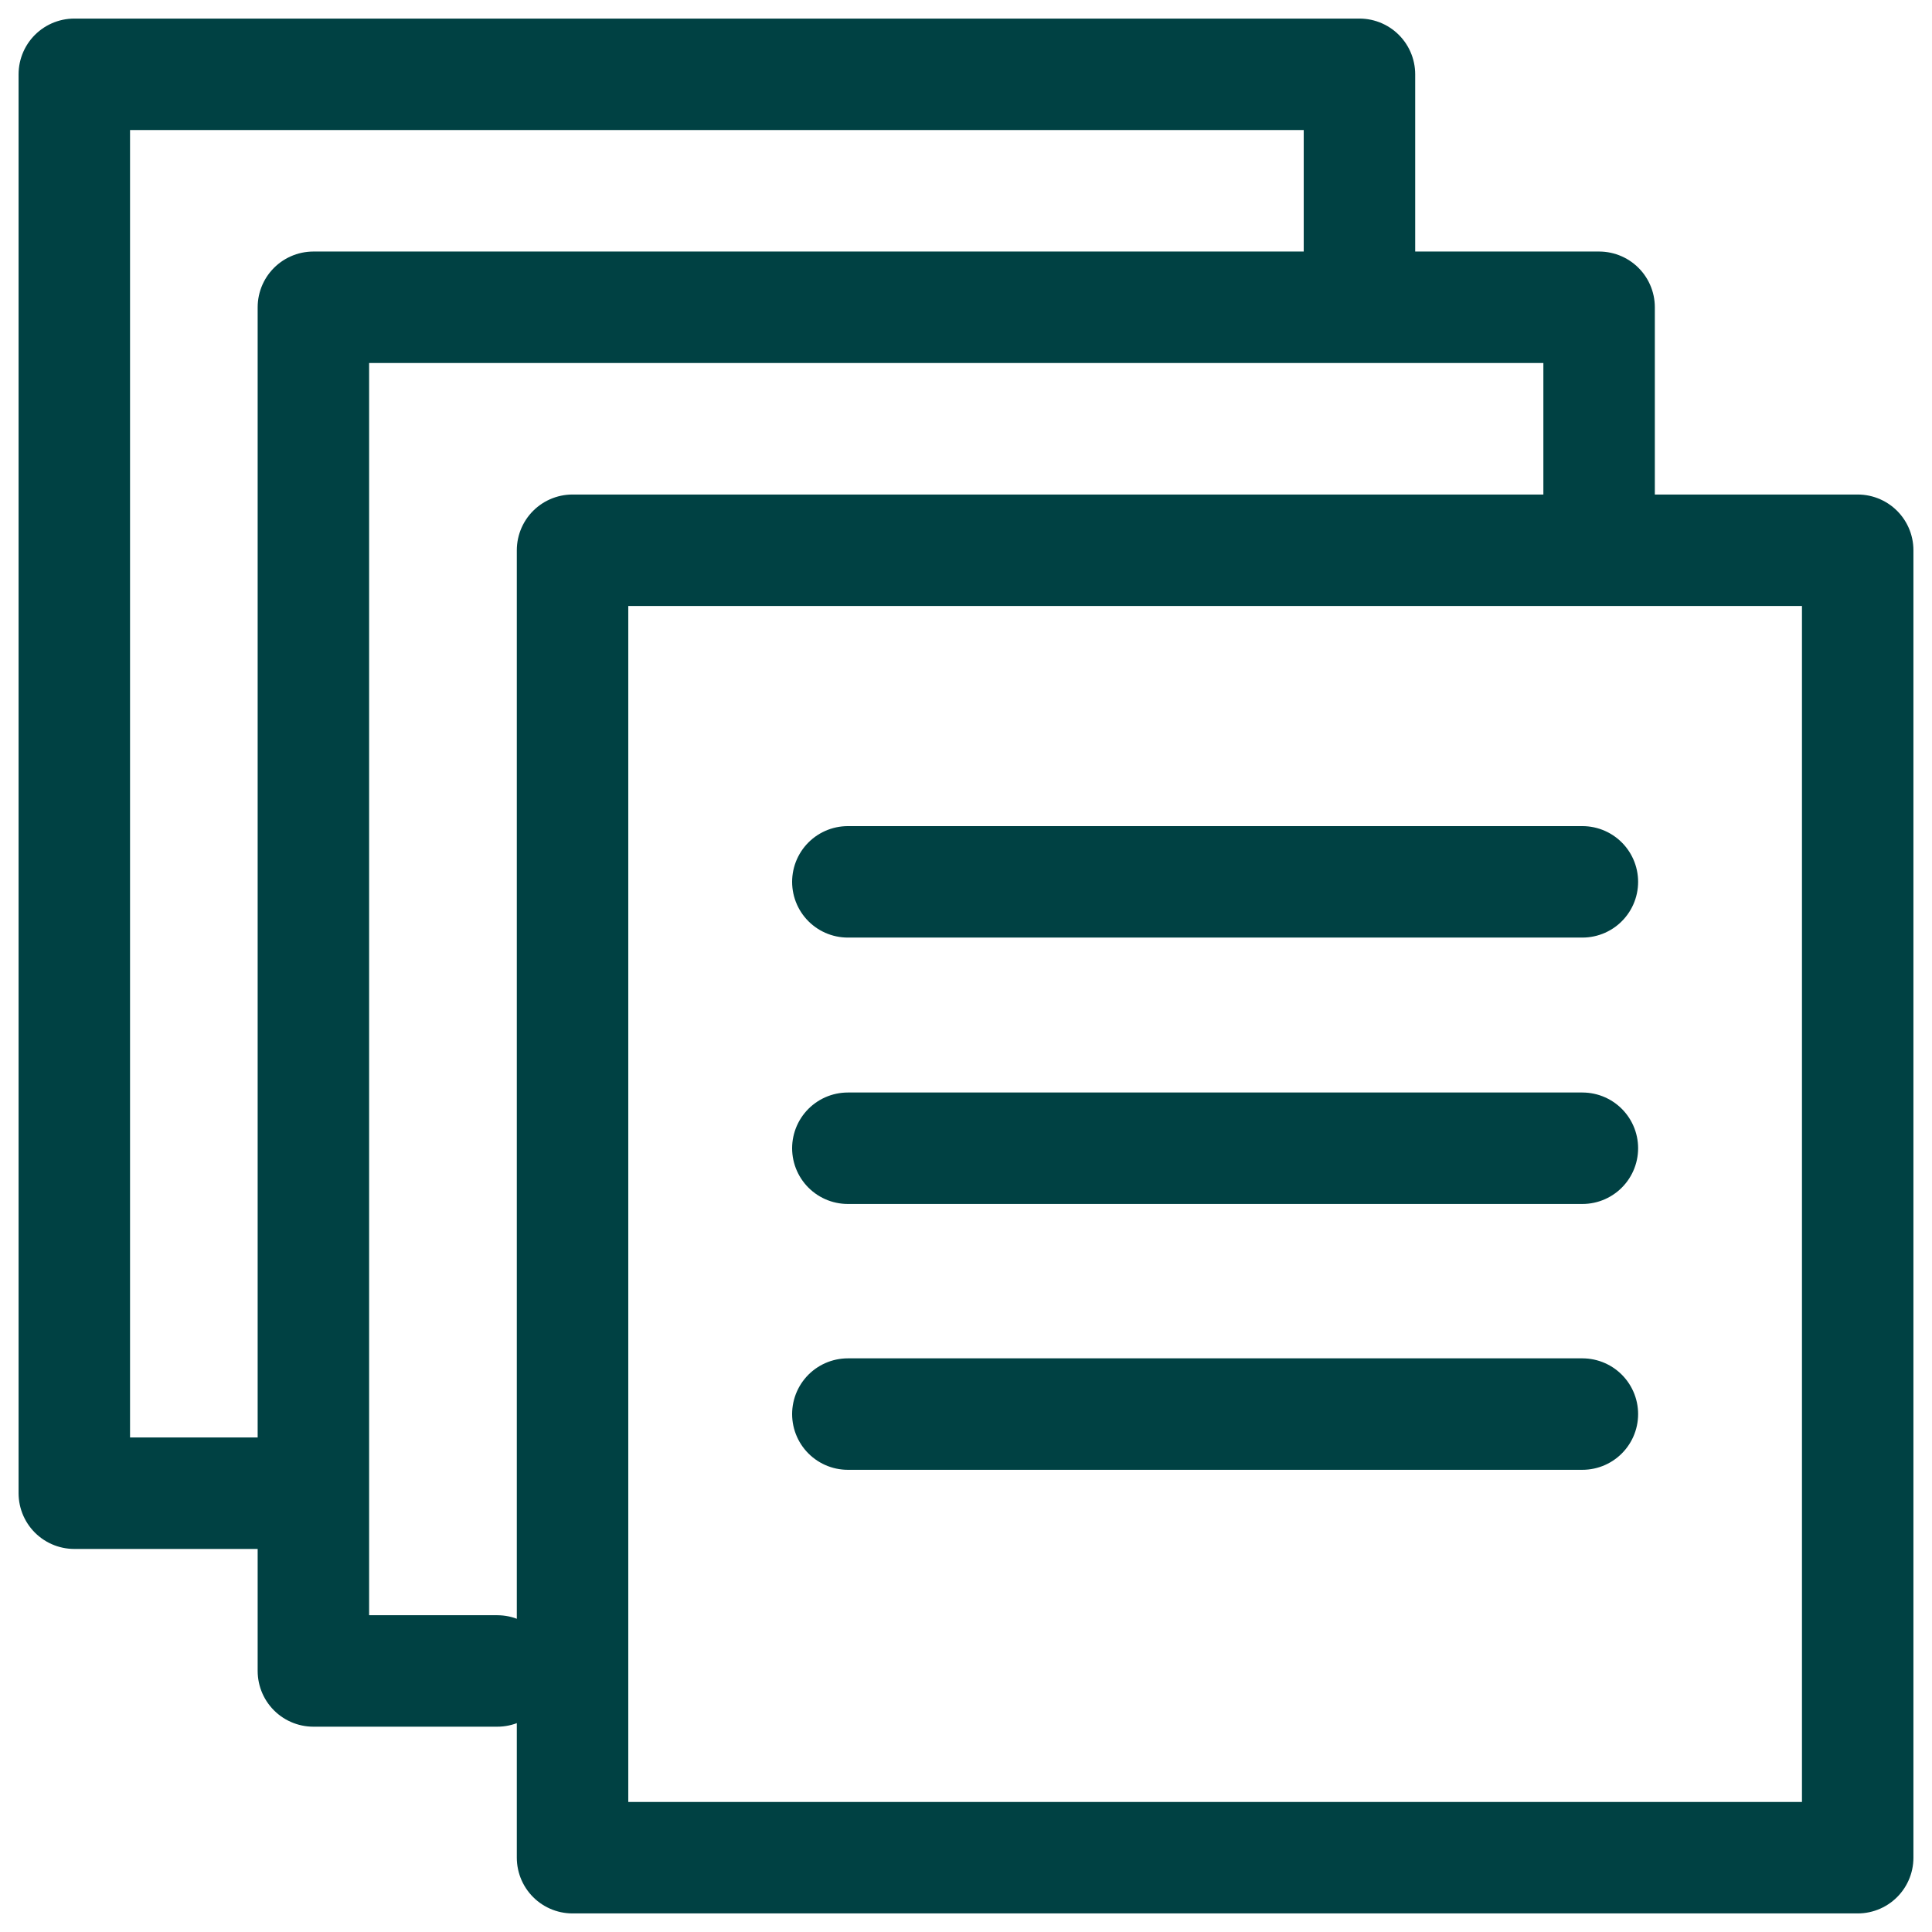 <?xml version="1.0" encoding="UTF-8"?> <svg xmlns="http://www.w3.org/2000/svg" width="52" height="52" viewBox="0 0 52 52" fill="none"><path d="M6.935 40.19H2V2H36.59V7.745" stroke="#004143" stroke-width="3" stroke-linecap="round" stroke-linejoin="round"></path><path d="M13.385 44.974H8.435V8.27H43.04V14.434" stroke="#004143" stroke-width="3" stroke-linecap="round" stroke-linejoin="round"></path><path d="M50 14.81H15.41V50H50V14.81Z" stroke="#004143" stroke-width="3" stroke-linecap="round" stroke-linejoin="round"></path><path d="M22.82 23.735H42.59" stroke="#004143" stroke-width="3" stroke-linecap="round" stroke-linejoin="round"></path><path d="M22.82 30.905H42.59" stroke="#004143" stroke-width="3" stroke-linecap="round" stroke-linejoin="round"></path><path d="M22.82 38.06H42.59" stroke="#004143" stroke-width="3" stroke-linecap="round" stroke-linejoin="round"></path></svg> 